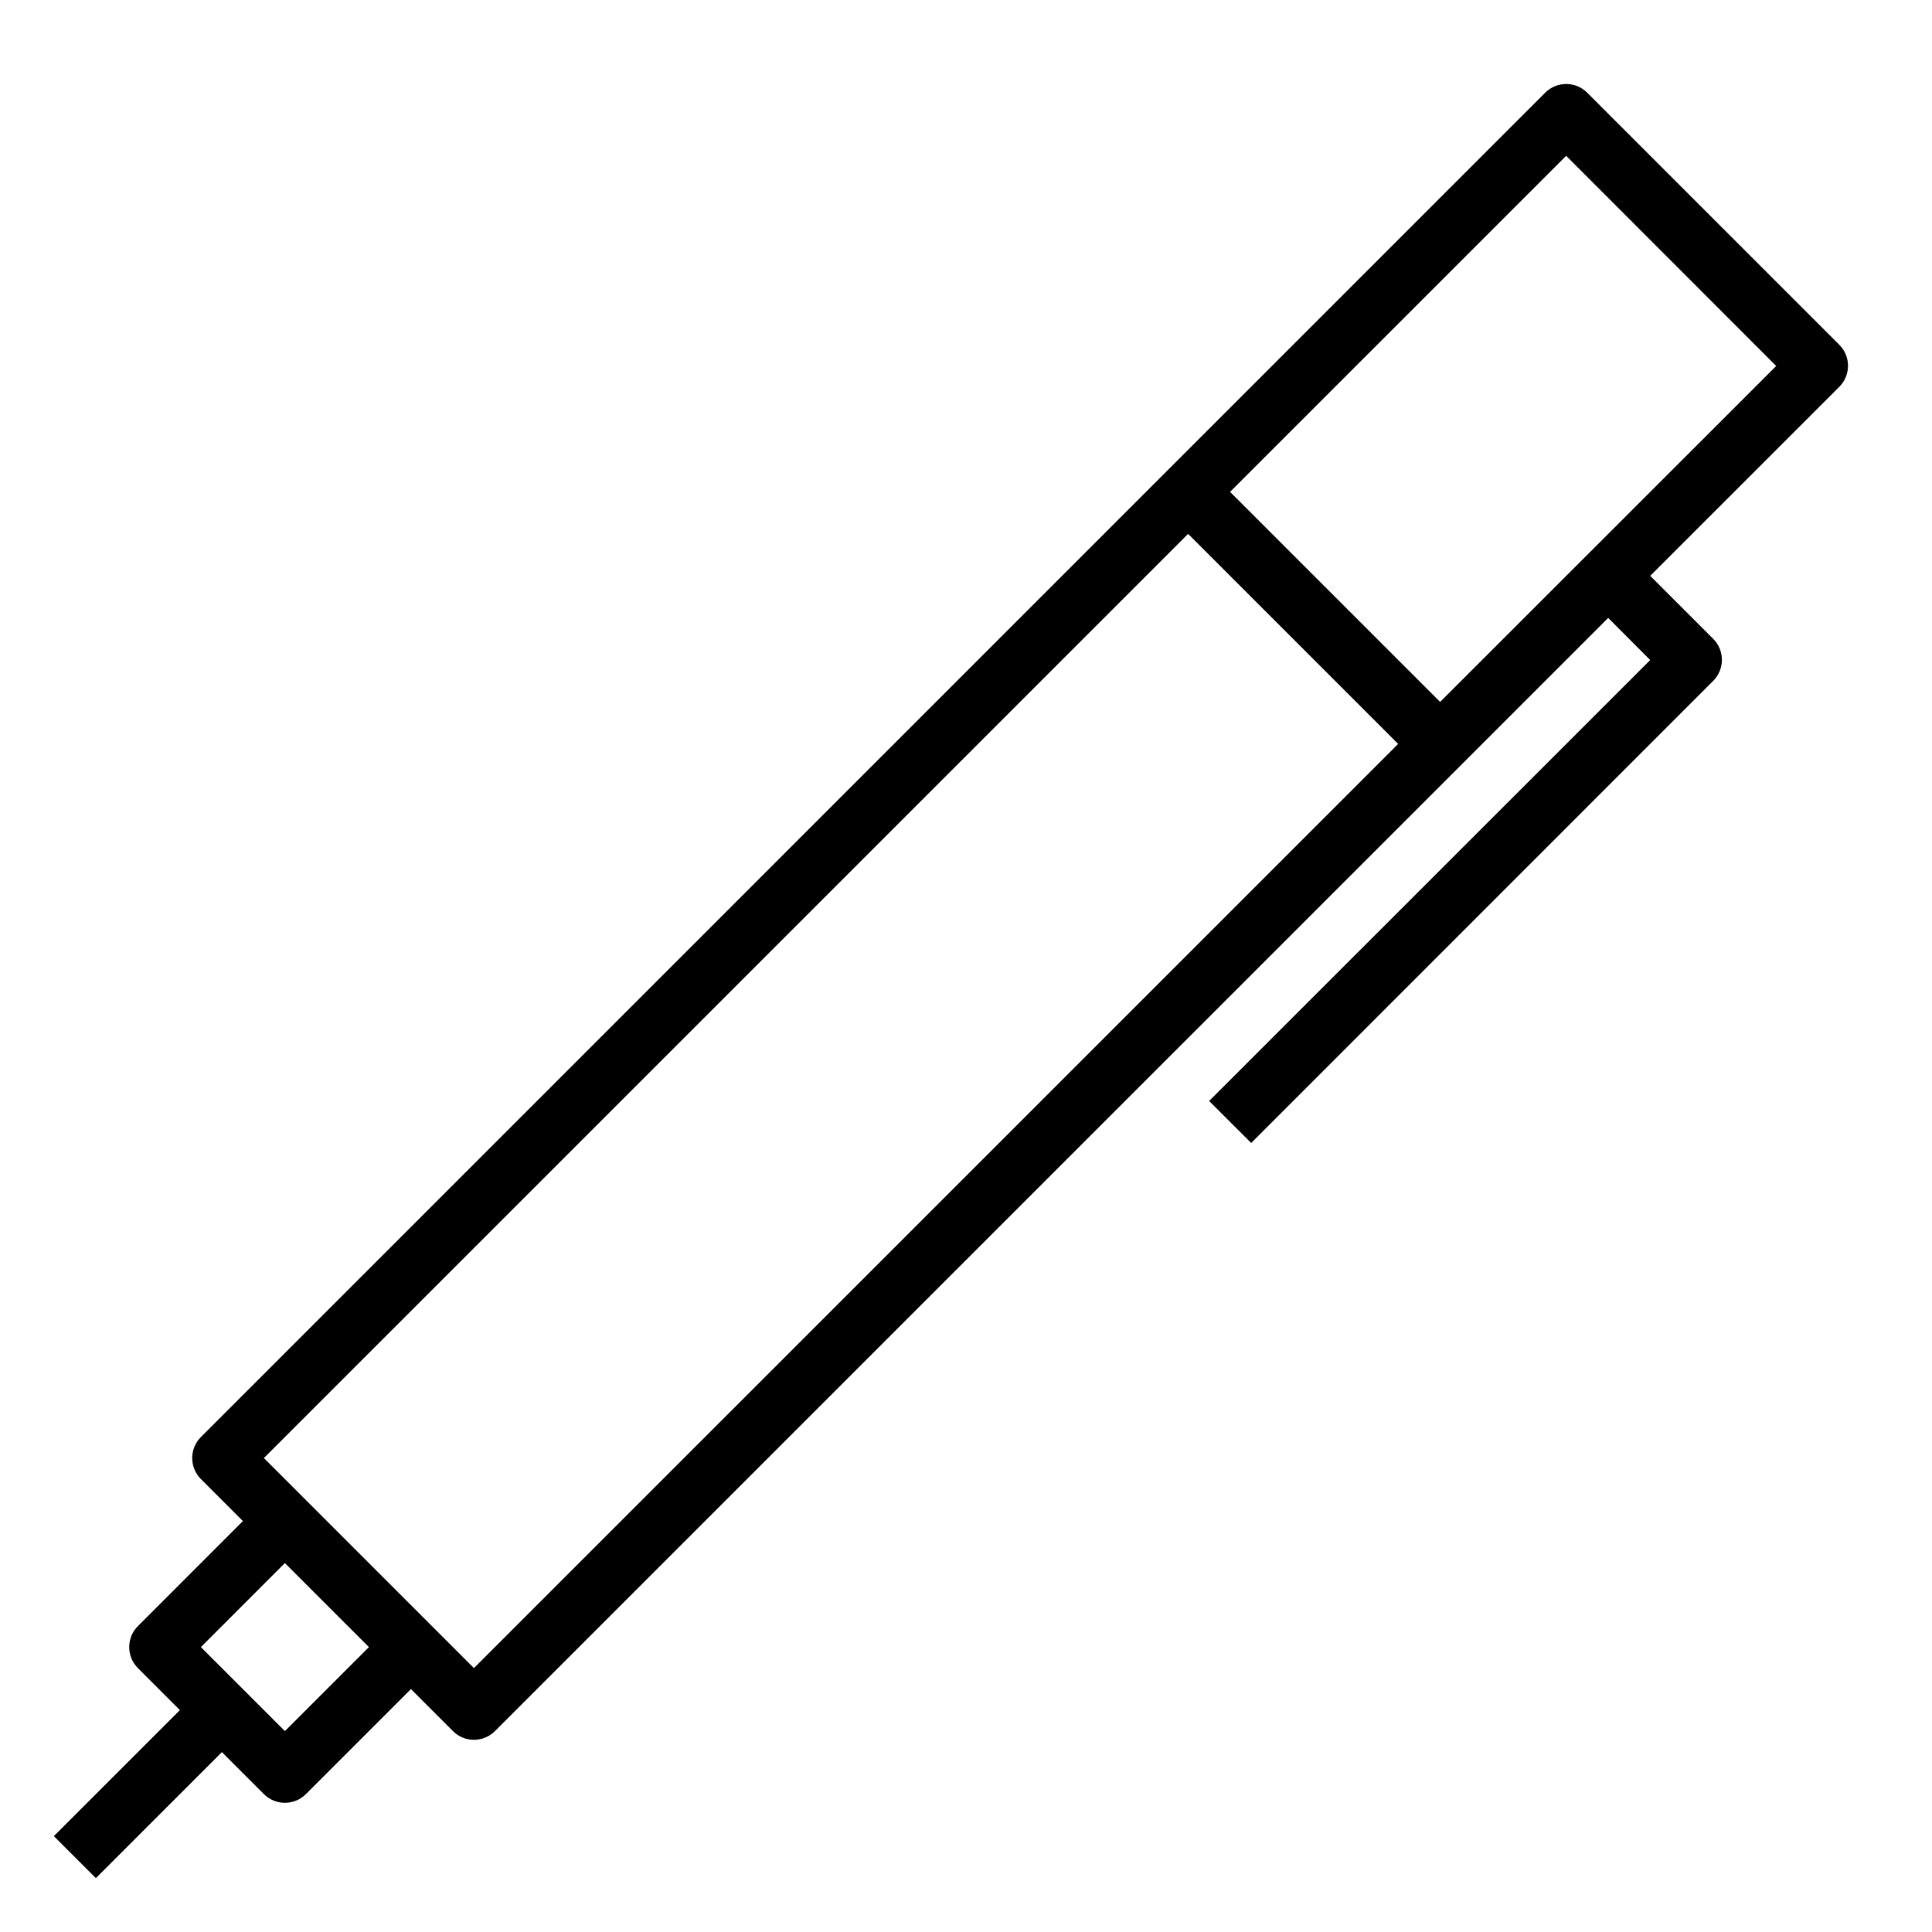 <?xml version="1.0" encoding="UTF-8"?>
<!-- The Best Svg Icon site in the world: iconSvg.co, Visit us! https://iconsvg.co -->
<svg fill="#000000" width="800px" height="800px" version="1.1" viewBox="144 144 512 512" xmlns="http://www.w3.org/2000/svg">
 <path d="m631.44 235.38-66.82-66.816c-3.074-3.074-8.055-3.074-11.129 0l-356.25 356.27c-3.074 3.074-3.074 8.059 0 11.133l11.133 11.133-27.828 27.832c-3.074 3.074-3.074 8.059 0 11.133l11.129 11.129-33.398 33.402 11.133 11.133 33.398-33.402 11.133 11.133-0.004-0.004c3.074 3.074 8.059 3.074 11.133 0l27.836-27.828 11.133 11.133h-0.004c3.074 3.074 8.059 3.074 11.133 0l295.02-295.01 11.133 11.172-116.89 116.85 11.148 11.129 122.44-122.47c3.074-3.074 3.074-8.055 0-11.129l-16.695-16.695 50.121-50.109c3.062-3.07 3.062-8.043 0-11.113zm-411.94 367.38-22.262-22.262 22.262-22.27 22.27 22.27zm50.098-16.695-55.664-55.664 244.93-244.92 55.664 55.664zm256.05-256.05-55.664-55.664 89.066-89.062 55.66 55.703z"/>
</svg>